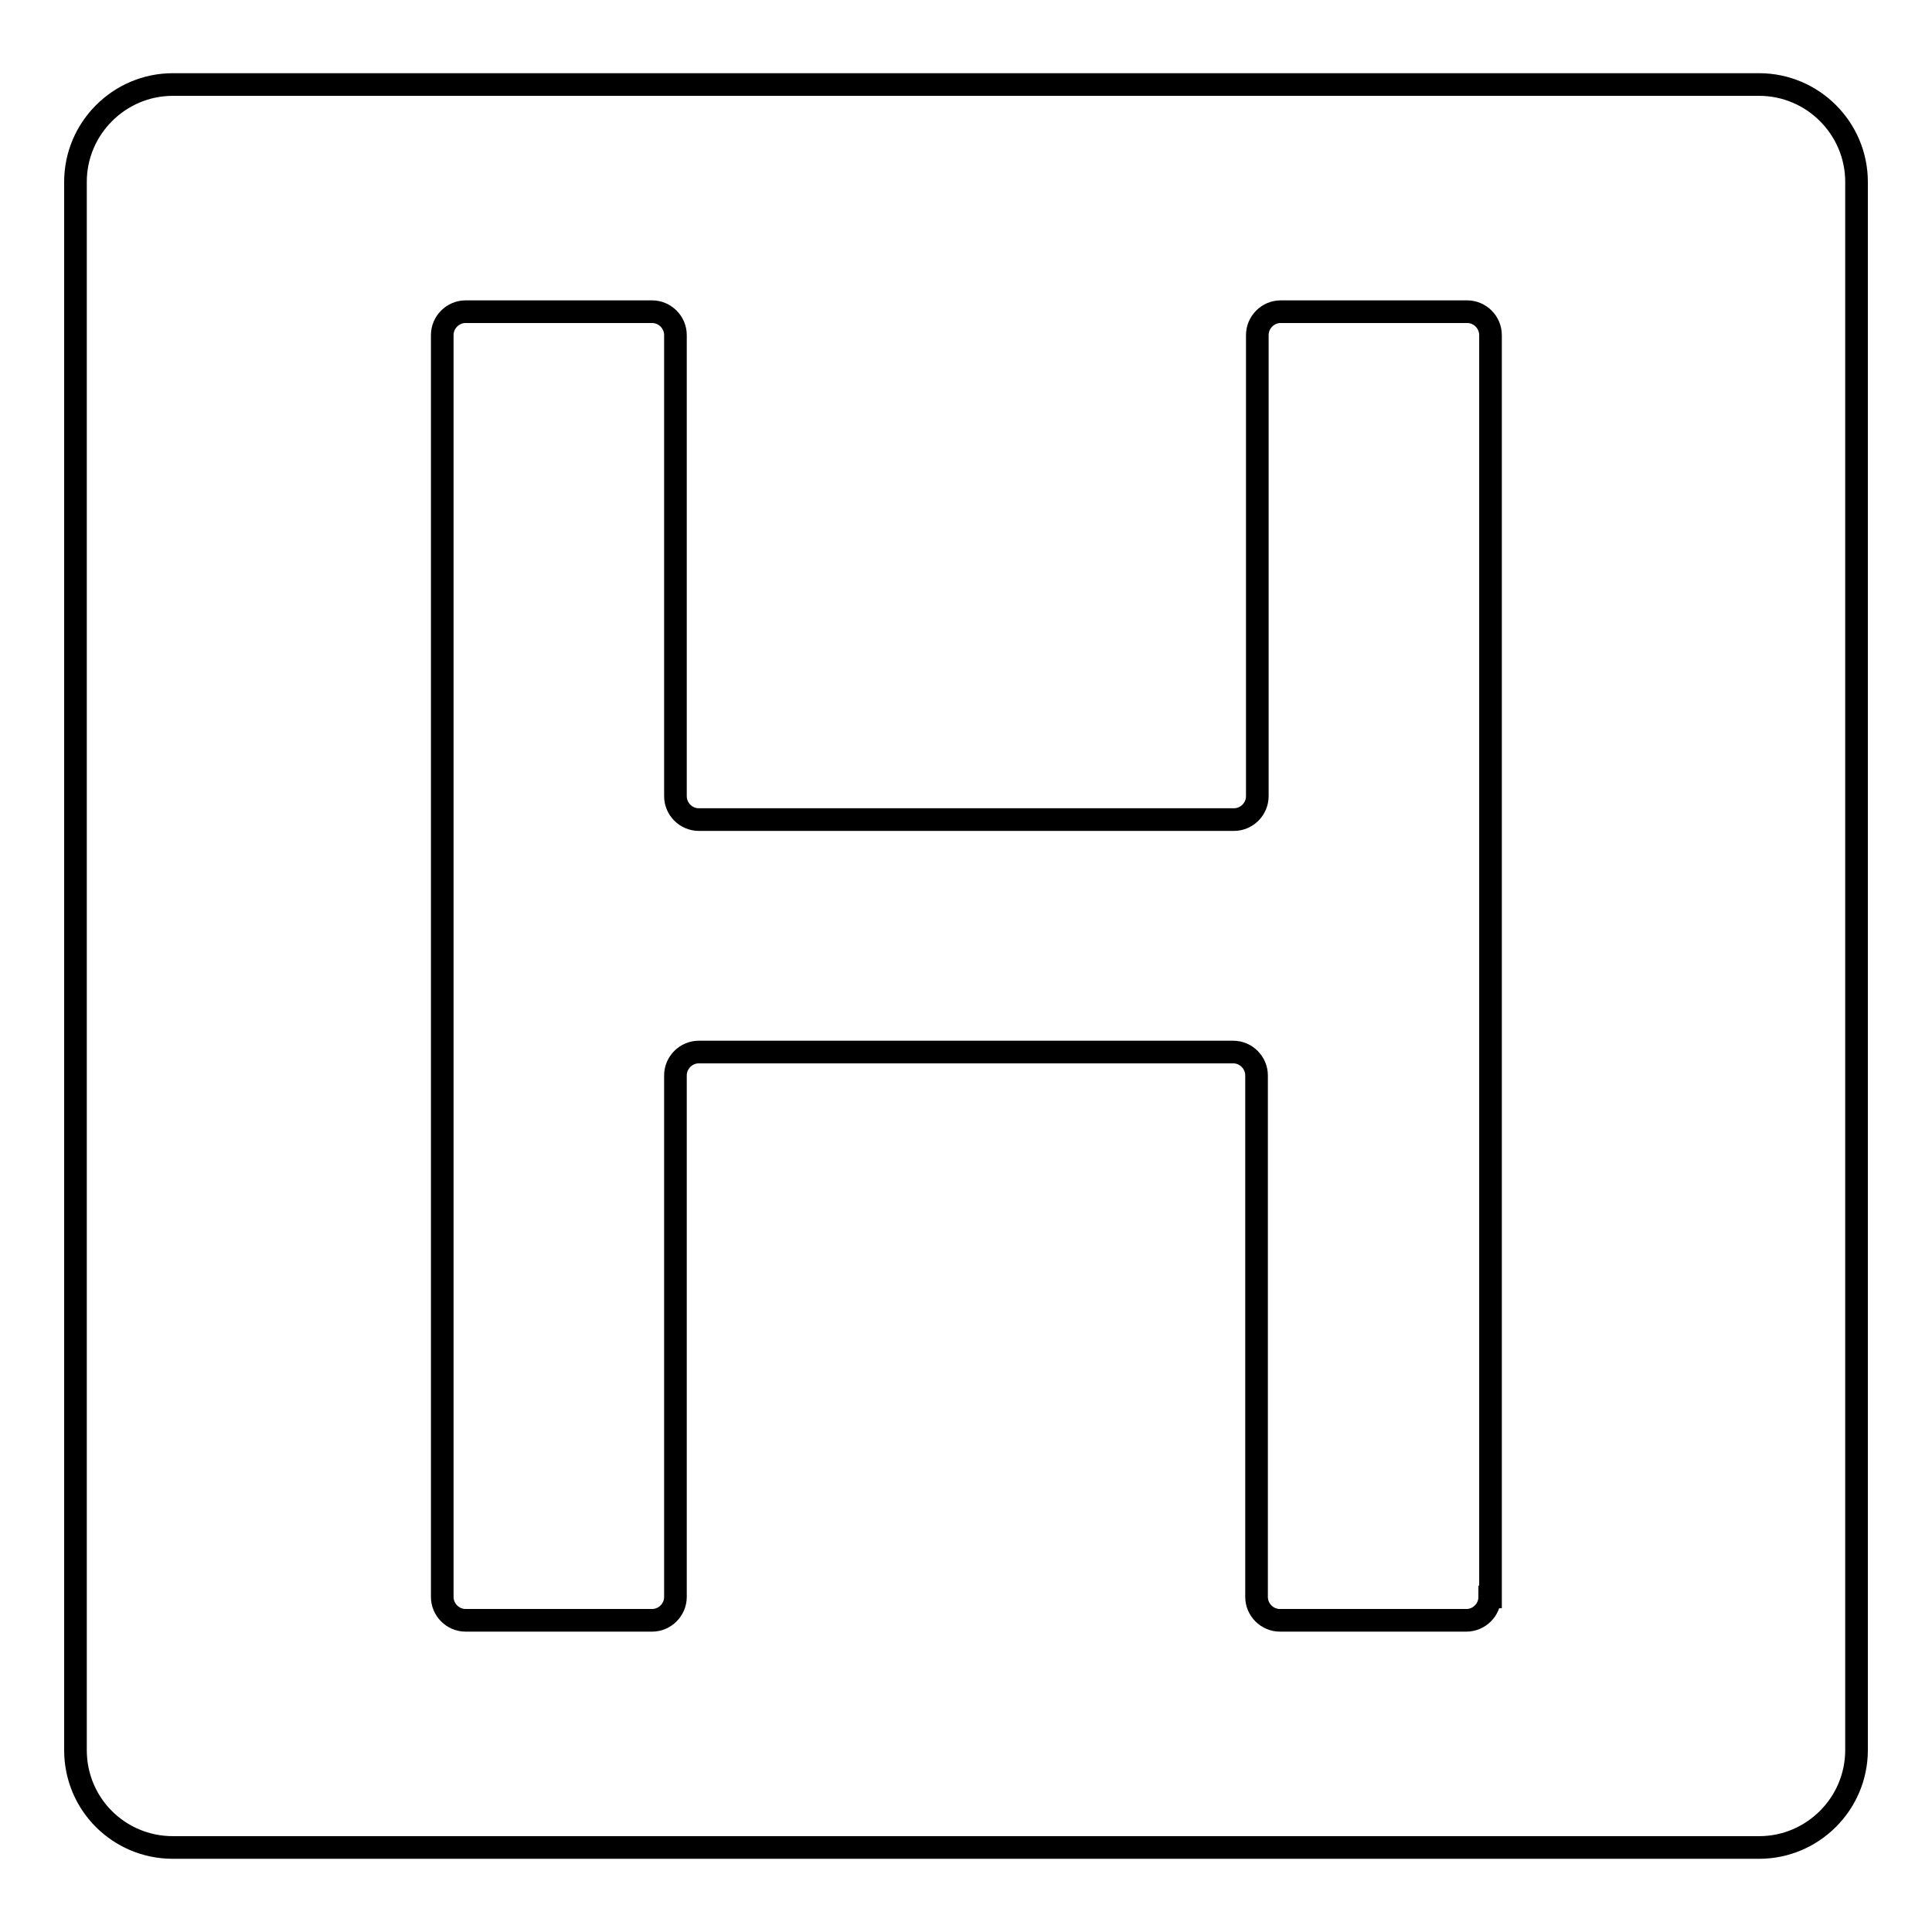 <?xml version="1.0" encoding="utf-8"?>
<!-- Svg Vector Icons : http://www.onlinewebfonts.com/icon -->
<!DOCTYPE svg PUBLIC "-//W3C//DTD SVG 1.1//EN" "http://www.w3.org/Graphics/SVG/1.1/DTD/svg11.dtd">
<svg version="1.1" xmlns="http://www.w3.org/2000/svg" xmlns:xlink="http://www.w3.org/1999/xlink" x="0px" y="0px" viewBox="0 0 256 256" enable-background="new 0 0 256 256" xml:space="preserve">
<g><g><g><path stroke-width="3" fill-opacity="0" stroke="#000000"  d="M233.1,11.2H22.9C15.8,11.2,10,17,10,24.1v207.8c0,7.2,5.8,12.9,12.9,12.9h210.2c7.1,0,12.9-5.8,12.9-12.9V24.1C246,17,240.2,11.2,233.1,11.2z M197.4,211.6c0,1.7-1.4,3.1-3.1,3.1h-24.7c-1.7,0-3.1-1.4-3.1-3.1v-69.1c0-1.7-1.4-3.1-3.1-3.1H92.6c-1.7,0-3.1,1.4-3.1,3.1v69.1c0,1.7-1.4,3.1-3.1,3.1H61.7c-1.7,0-3.1-1.4-3.1-3.1V44.4c0-1.7,1.4-3.1,3.1-3.1h24.7c1.7,0,3.1,1.4,3.1,3.1v61.1c0,1.7,1.4,3.1,3.1,3.1h70.9c1.7,0,3.1-1.4,3.1-3.1V44.4c0-1.7,1.4-3.1,3.1-3.1h24.7c1.7,0,3.1,1.4,3.1,3.1V211.6L197.4,211.6z"/></g><g></g><g></g><g></g><g></g><g></g><g></g><g></g><g></g><g></g><g></g><g></g><g></g><g></g><g></g><g></g></g></g>
</svg>